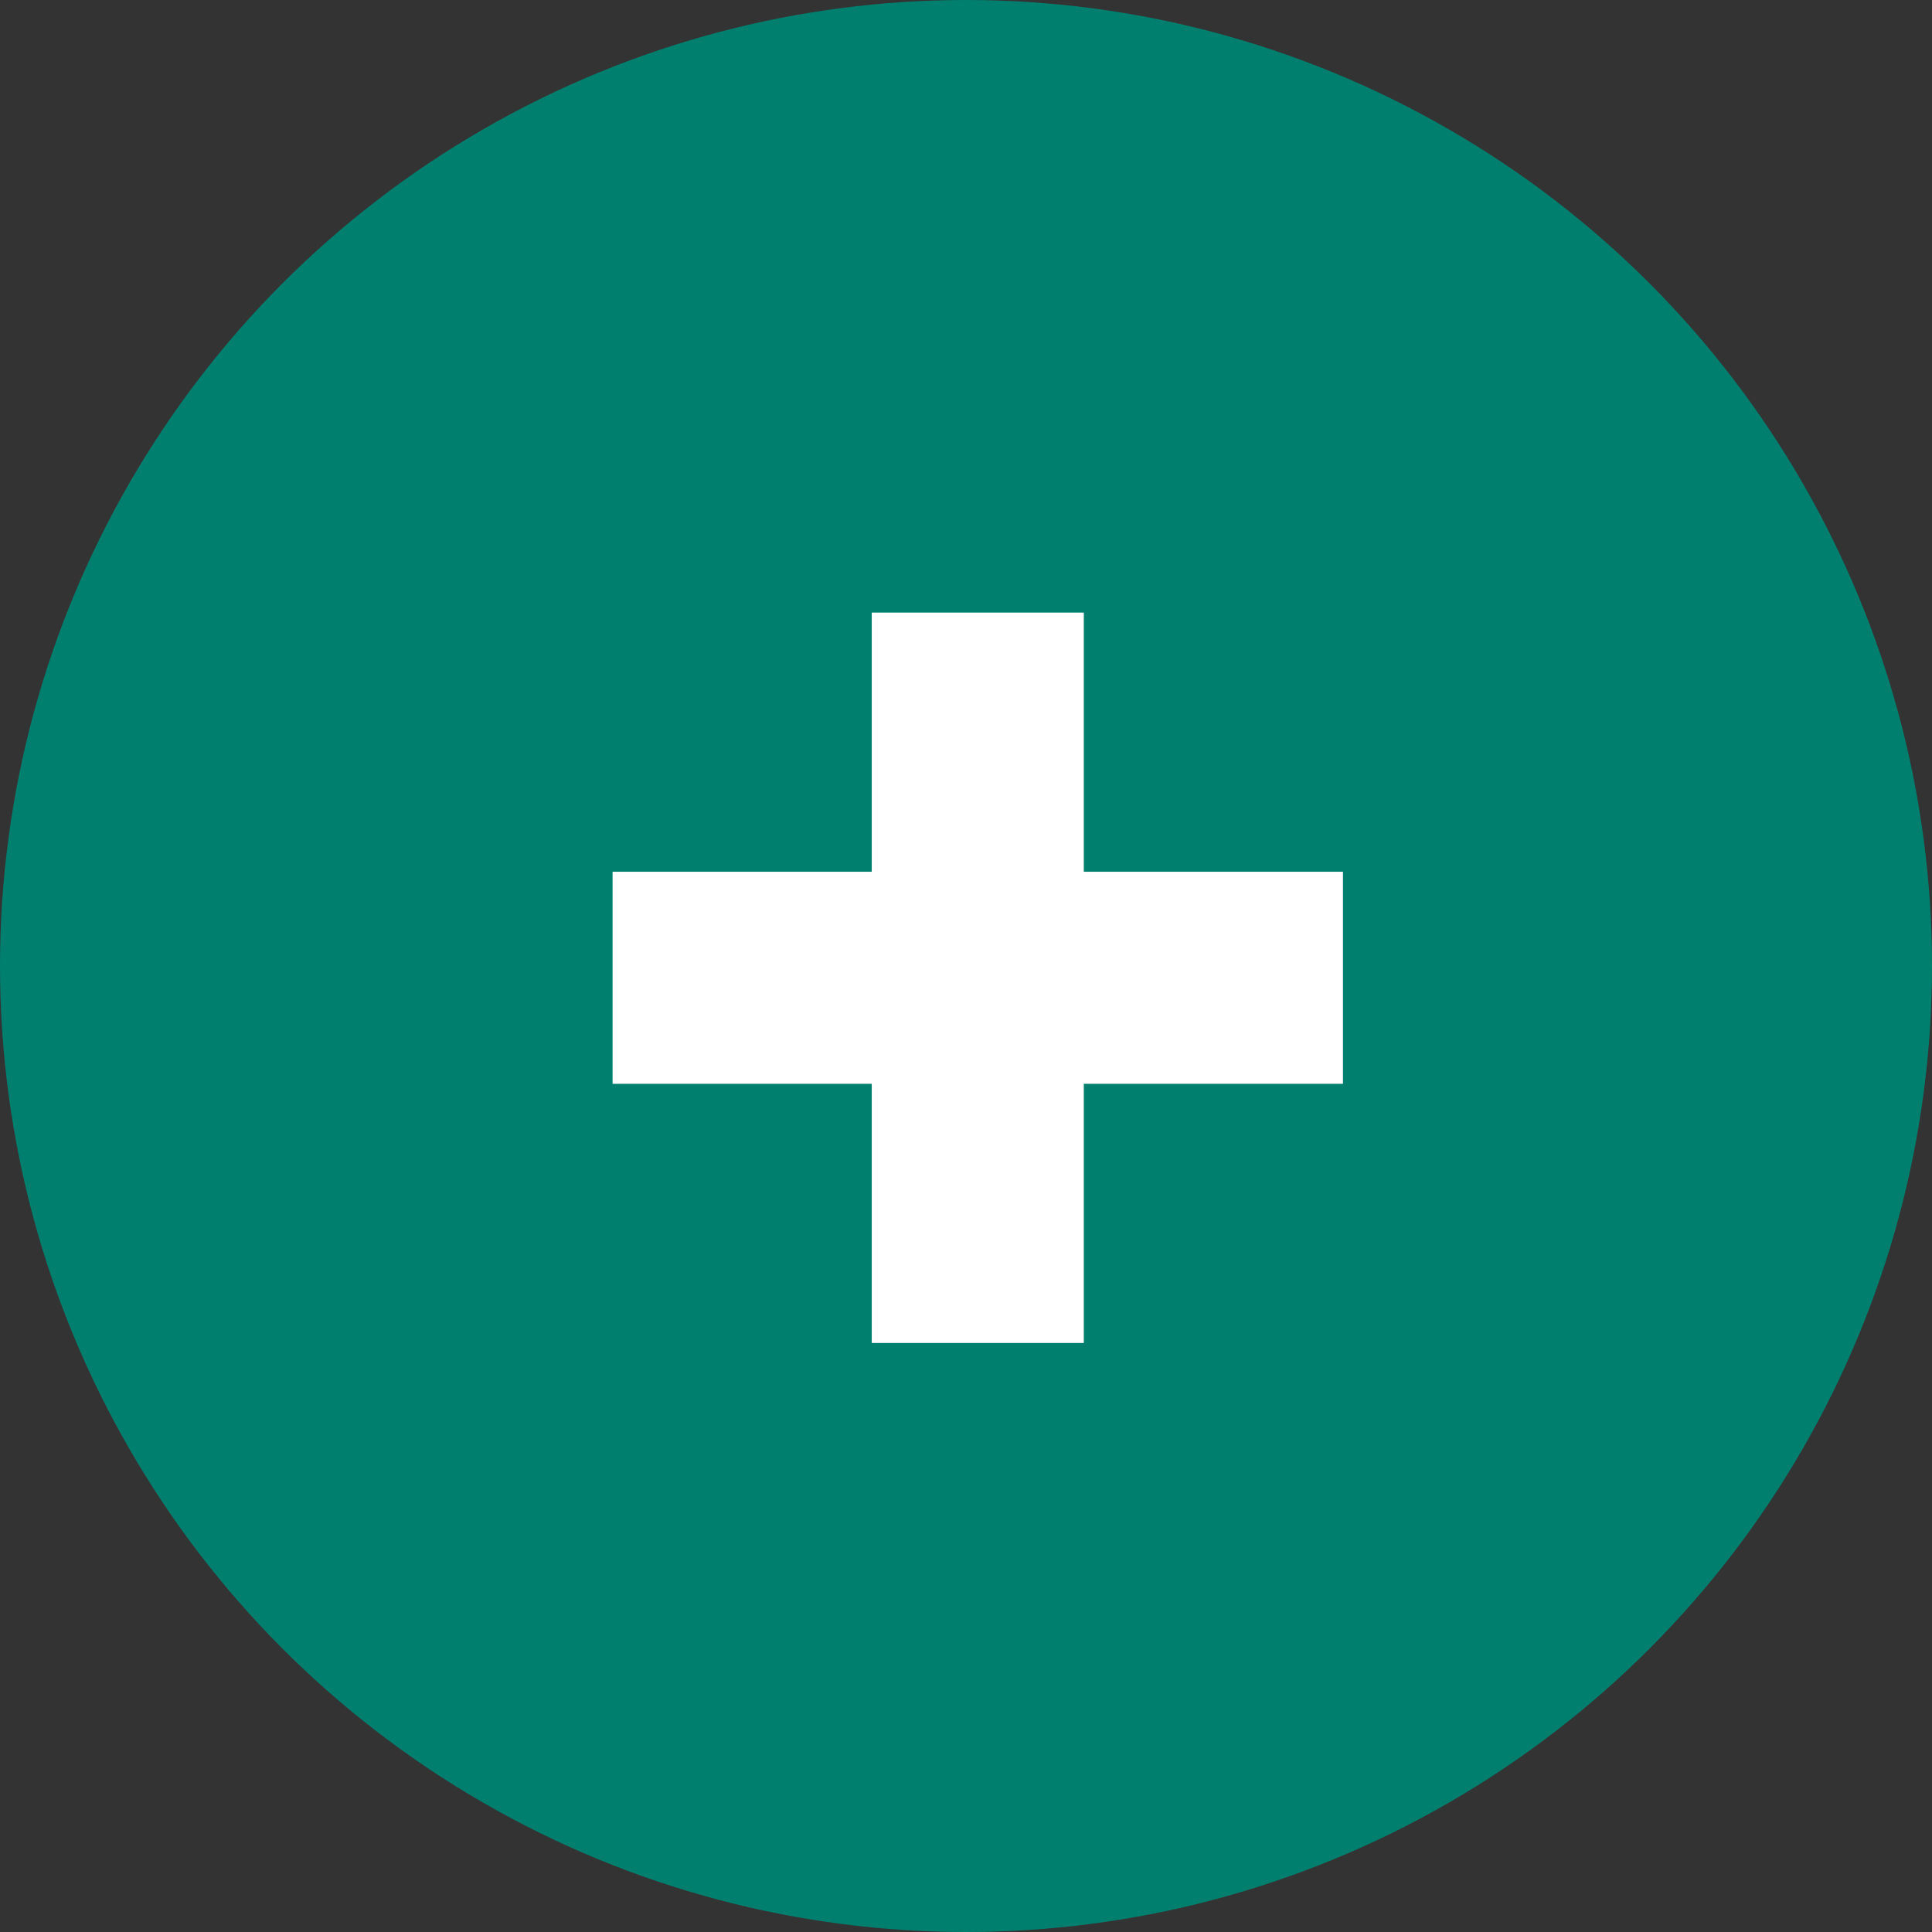 <svg xmlns="http://www.w3.org/2000/svg" width="82" height="82" viewBox="0 0 82 82"><rect x="0" y="0" width="82" height="82" fill="#333333" stroke="none"/><g id="Group_27" data-name="Group 27" transform="translate(-924 -2198)"><circle id="Ellipse_3" data-name="Ellipse 3" cx="41" cy="41" r="41" transform="translate(924 2198)" fill="#007f6e"></circle><g id="Group_21" data-name="Group 21"><rect id="Rectangle_40" data-name="Rectangle 40" width="9" height="31" transform="translate(950 2244) rotate(-90)" fill="#fff"></rect><rect id="Rectangle_41" data-name="Rectangle 41" width="9" height="31" transform="translate(961 2224)" fill="#fff"></rect></g></g></svg>